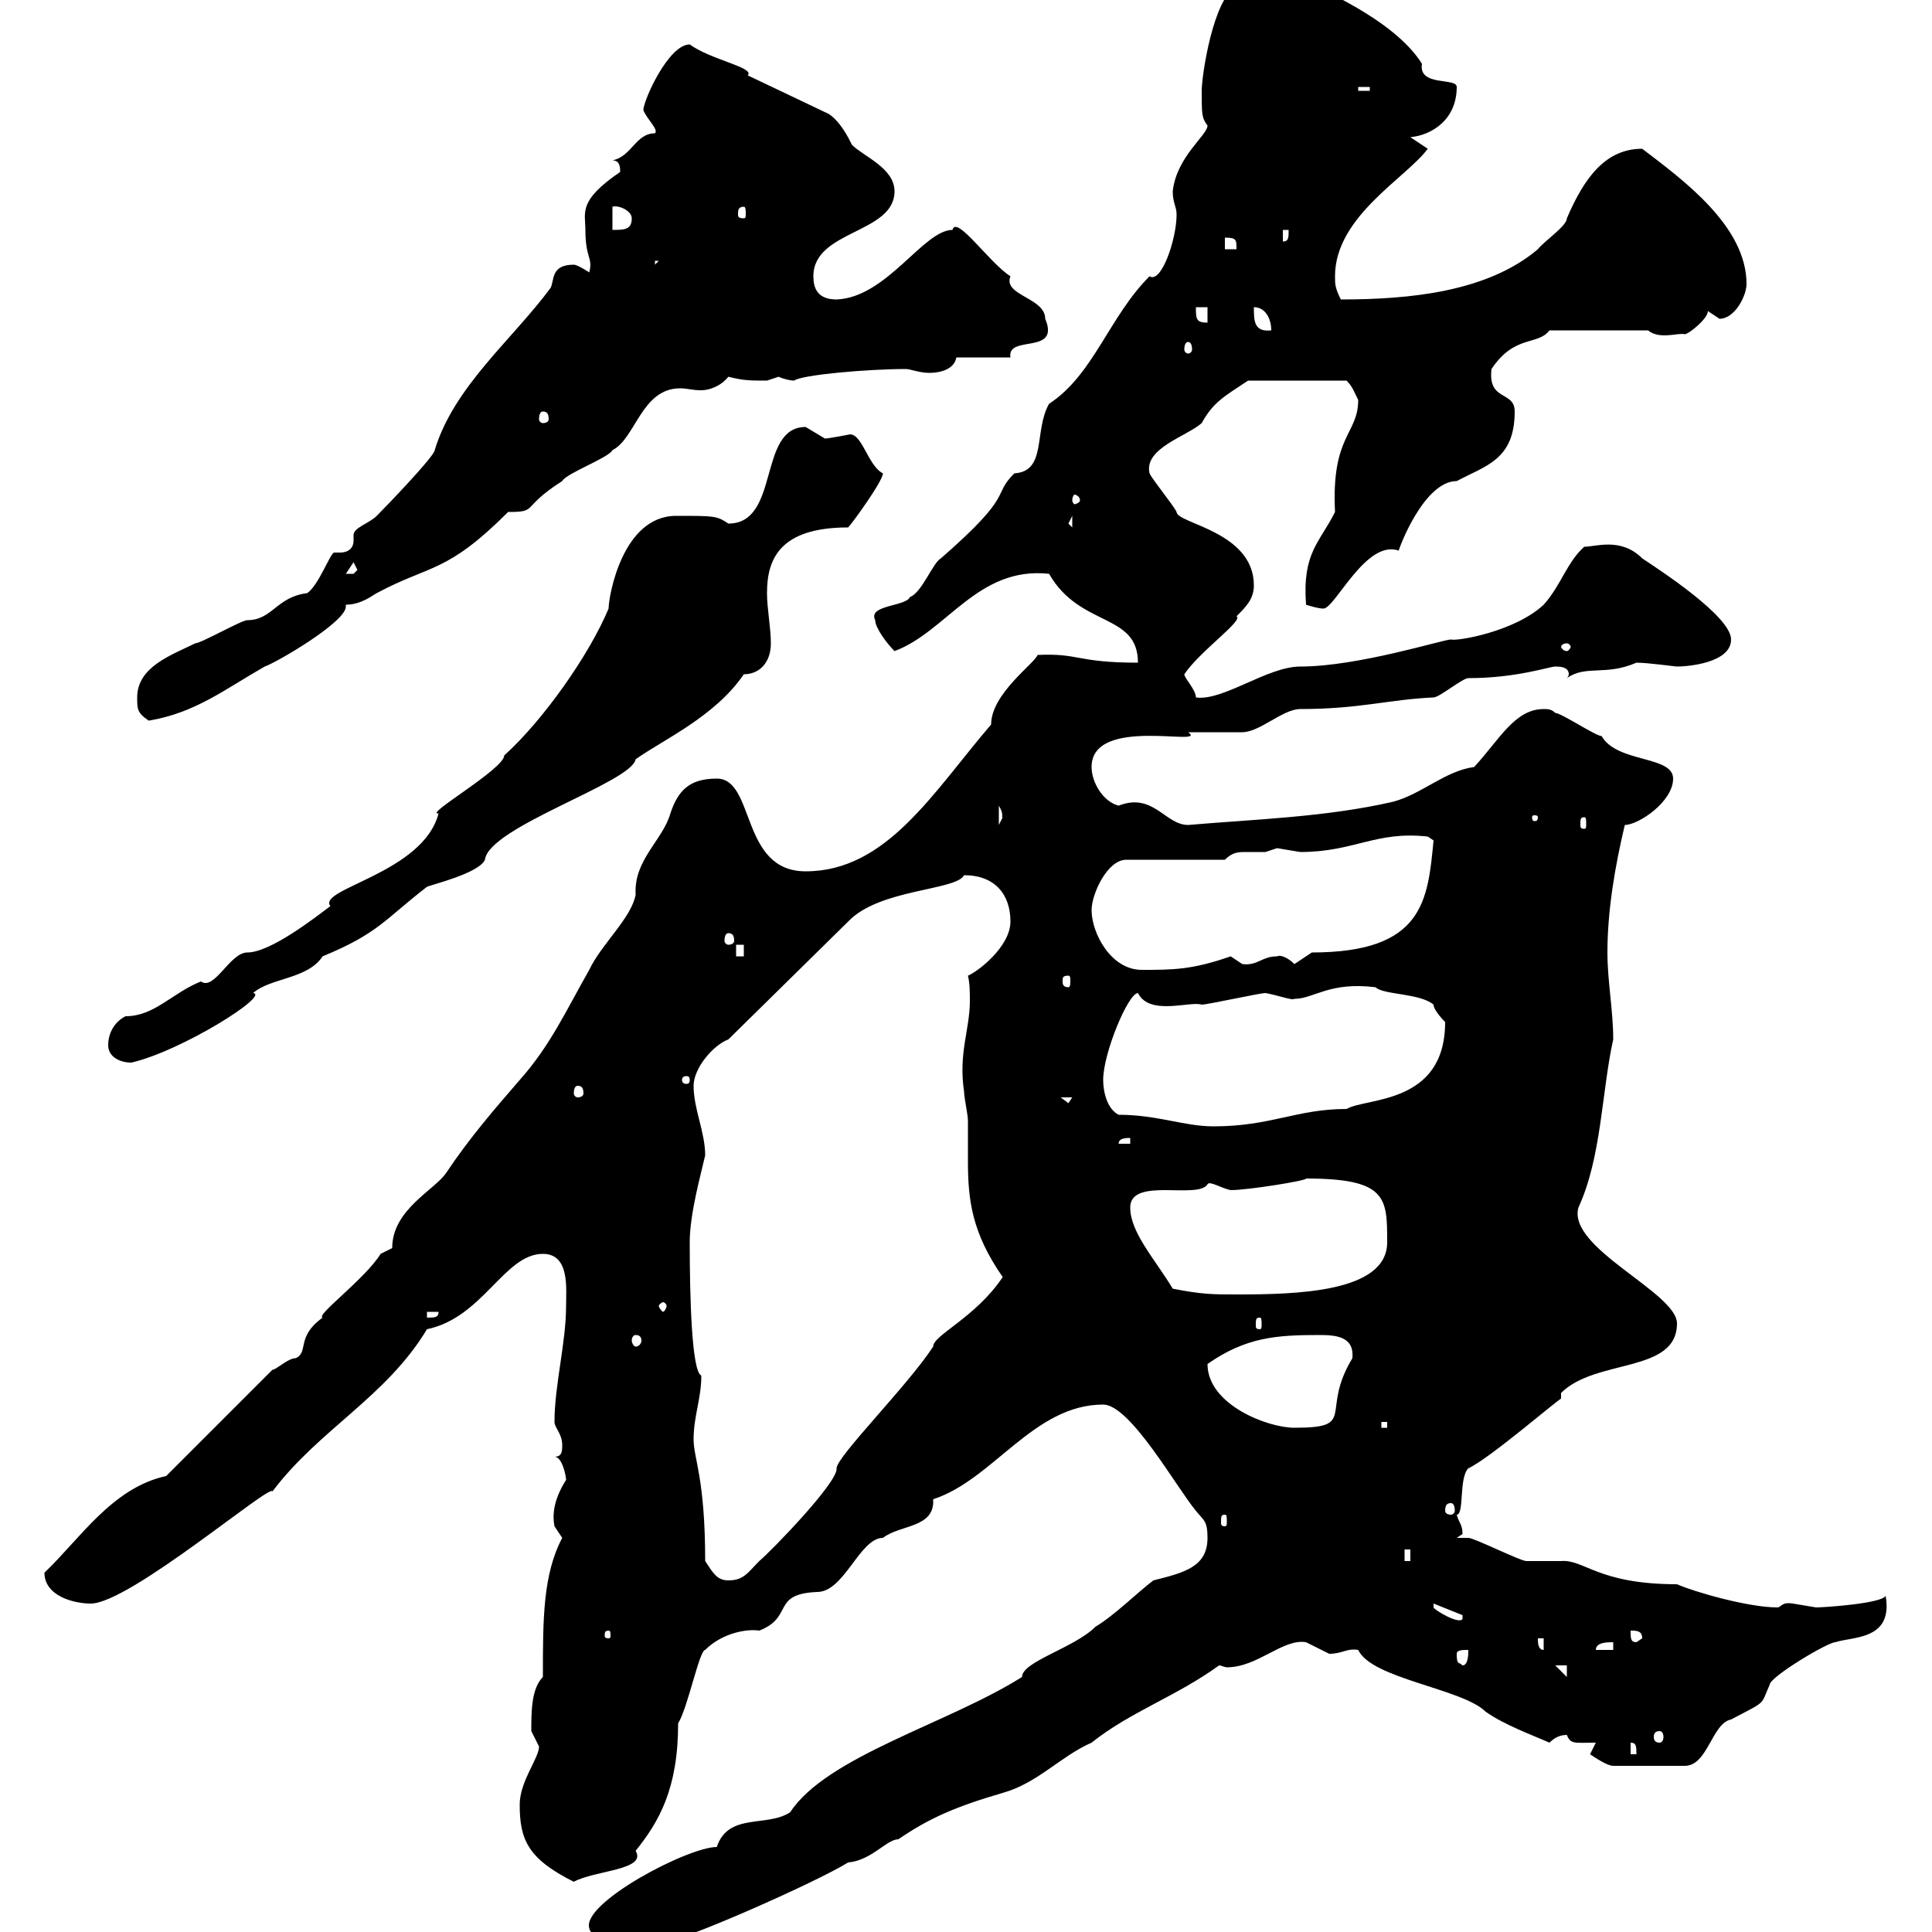 <svg xmlns="http://www.w3.org/2000/svg" xmlns:xlink="http://www.w3.org/1999/xlink" width="300" height="300"><path d="M91.50 299.40C91.50 300 93.90 303 95.10 303C97.50 303 98.10 302.70 99.90 301.20C99.90 301.20 102.30 301.80 102.30 301.80C105.30 301.80 126.90 292.20 131.70 289.20C135.30 288.90 137.70 285.60 139.50 285.60C144.30 282.30 148.50 280.50 155.70 278.40C161.10 276.90 164.70 272.70 169.50 270.60C175.50 265.80 182.70 263.40 189.30 258.60C189.60 258.60 190.20 258.90 190.50 258.90C195.30 258.90 199.20 254.40 202.80 255C202.80 255 206.40 256.80 206.40 256.80C208.50 256.80 209.10 255.90 210.90 256.20C213 260.70 227.10 262.20 230.70 265.80C233.70 267.90 237.90 269.40 240.60 270.60C241.50 269.70 242.40 269.40 243.30 269.40C243.90 270.90 244.50 270.60 247.80 270.60C247.80 270.60 246.90 272.40 246.90 272.40C247.80 273 249.60 274.20 250.50 274.20L261.60 274.20C265.20 274.20 265.80 267.60 268.80 267C274.50 264 273.30 264.90 274.80 261.60C274.80 260.40 283.80 255 285 255C287.70 254.10 294 254.70 292.80 247.80C292.20 249 283.20 249.60 282 249.60C282 249.60 278.40 249 278.40 249C276.60 248.70 276.60 249.60 276 249.60C271.50 249.60 263.10 247.20 260.40 246C248.10 246 246 242.10 242.40 242.40C241.50 242.40 237.90 242.40 237 242.40C236.10 242.40 228.90 238.80 228 238.80C228 238.80 226.20 238.80 226.20 238.80C226.20 238.80 227.10 238.20 227.10 238.20C227.10 236.70 226.50 236.40 226.20 235.20C227.40 235.20 226.50 229.50 228 228C231.30 226.50 242.40 216.90 242.40 217.20C242.40 217.20 242.40 216.30 242.40 216.30C247.80 210.90 260.40 213.30 260.40 205.50C260.40 200.70 243.30 193.80 245.10 187.50C248.70 179.70 248.70 169.50 250.50 161.40C250.50 156.90 249.60 152.40 249.60 147.90C249.60 141.30 250.80 134.40 252.30 128.10C254.40 128.10 259.80 124.50 259.80 120.90C259.80 117.30 251.10 118.50 248.70 114.30C247.80 114.30 242.40 110.70 241.50 110.70C240.90 110.10 240.30 110.10 239.70 110.10C235.20 110.10 232.80 114.90 228.90 119.10C224.40 119.70 220.80 123.30 216.30 124.50C205.80 126.90 195 127.20 184.50 128.10C180.90 128.10 179.10 123 173.70 125.10C171.30 124.50 169.50 121.50 169.50 119.10C169.50 111 187.80 116.10 184.50 113.70C185.70 113.70 192 113.70 192.90 113.70C195.60 113.70 199.20 110.10 201.90 110.10C211.20 110.10 215.70 108.60 222.60 108.30C223.50 108.30 227.10 105.30 228 105.30C235.50 105.30 240.60 103.50 241.50 103.50C242.10 103.50 243.60 103.50 243.60 104.70C243.60 104.70 243.60 105 243.30 105.30C246.30 103.20 249.30 105 254.10 102.90C255.90 102.90 260.10 103.50 260.40 103.50C262.20 103.50 268.80 102.90 268.80 99.30C268.80 95.70 257.70 88.50 255 86.70C251.70 83.40 247.80 84.90 246 84.90C243.30 87.30 242.40 90.90 239.70 93.90C235.20 98.10 226.20 99.60 225.30 99.30C224.10 99.30 210.90 103.50 201.90 103.50C196.80 103.50 189.90 108.90 185.70 108.30C185.70 107.10 183.90 105.30 183.90 104.70C186.30 101.10 193.20 96.30 192 95.70C193.50 94.20 194.70 93 194.70 90.90C194.70 82.50 182.70 81.30 182.70 79.50C182.10 78.30 179.10 74.70 178.50 73.50C177.60 69.60 184.20 67.80 186.60 65.70C188.40 62.40 190.20 61.50 193.80 59.10L209.10 59.10C210 60 210.30 60.90 210.90 62.10C210.90 67.50 206.70 67.50 207.30 79.50C204.90 84.30 202.20 85.80 202.80 93.90C202.80 93.90 204.60 94.50 205.50 94.50C207.30 94.50 212.10 83.70 217.20 85.50C217.20 85.20 221.10 74.70 226.20 74.70C230.70 72.30 235.20 71.40 235.20 63.90C235.20 60.60 231 62.40 231.60 57.30C235.20 51.90 238.80 53.70 240.60 51.30L255.90 51.30C257.70 52.80 260.70 51.60 261.60 51.90C262.20 51.90 265.20 49.50 265.20 48.30C265.20 48.30 267 49.50 267 49.50C269.40 49.50 271.20 45.90 271.20 44.10C271.20 35.10 261.30 27.90 255 23.10C249.30 23.10 246 27.60 243.30 33.90C243.30 35.10 239.70 37.50 238.80 38.70C231 45.30 219 46.50 208.20 46.50C207.30 44.70 207.30 44.10 207.30 42.90C207.30 33.60 218.40 27.60 221.70 23.10L219 21.30C222.30 21 226.20 18.60 226.20 13.50C226.20 12 220.20 13.50 220.80 9.90C216.30 2.70 203.70-2.10 204.60-2.10C204.90-2.10 195.60-0.60 194.70-0.90C194.10-0.60 192.90-1.20 192-2.10C188.40-0.30 186.60 11.70 186.60 14.10C186.60 17.70 186.60 18.30 187.50 19.50C187.50 21 182.70 24.30 182.10 29.70C182.10 31.50 182.70 32.10 182.70 33.30C182.70 37.20 180.30 44.10 178.50 42.90C172.20 49.20 169.80 58.20 162.90 62.70C160.50 66.90 162.60 73.20 157.50 73.50C153.90 77.10 157.80 76.50 146.10 86.70C144.90 87.30 143.10 92.10 141.30 92.70C140.70 94.20 134.70 93.90 135.90 96.30C135.90 97.50 137.70 99.90 138.90 101.10C147 98.10 151.80 87.90 162.90 89.10C167.70 97.50 176.70 95.10 176.70 102.90C167.10 102.90 167.70 101.40 161.10 101.70C160.80 102.90 153.90 107.70 153.90 112.50C144.90 123 137.70 135.30 125.10 135.30C114.90 135.30 117.30 120.90 111.30 120.90C107.10 120.90 105.30 122.70 104.10 126.30C102.90 130.50 98.40 133.50 98.70 138.90C98.10 142.50 93.30 146.70 91.50 150.60C87.90 156.90 85.50 162.30 80.70 167.70C76.80 172.20 72.90 176.70 69.30 182.10C67.50 184.80 60.90 187.80 60.90 193.80C60.90 193.80 59.10 194.70 59.10 194.70C56.70 198.60 48.90 204.30 50.10 204.60C45.90 207.60 48 210 45.90 210.90C44.70 210.90 42.90 212.70 42.30 212.70L25.80 229.20C17.40 231 12.30 239.10 6.90 244.20C6.90 247.80 11.40 249 14.10 249C20.10 249 42.30 230.10 42.30 231.60C49.50 222 60 216.90 66.30 206.40C75 204.60 78.30 194.70 84.30 194.70C88.50 194.70 87.90 200.10 87.90 202.80C87.90 208.50 86.10 215.10 86.10 220.80C86.10 221.70 87.30 222.60 87.30 224.40C87.30 225.30 87.30 226.20 86.10 226.20C87.30 226.20 87.90 229.20 87.90 229.80C85.80 233.10 85.80 235.50 86.10 237C86.10 237 87.30 238.80 87.30 238.80C84.30 244.50 84.30 251.40 84.30 260.40C82.50 262.20 82.50 265.80 82.50 268.80C82.50 268.80 83.70 271.20 83.70 271.20C83.70 273 80.70 276.60 80.70 280.20C80.70 285.60 81.90 288.60 89.10 292.20C92.40 290.40 100.50 290.40 98.70 287.40C102.30 282.90 105.30 277.80 105.30 267.60C106.80 265.20 108.60 256.20 109.50 256.20C112.20 253.50 116.10 252.90 117.90 253.20C123.30 251.10 119.70 247.50 126.90 247.20C131.10 247.20 133.50 238.80 137.10 238.80C139.80 236.70 145.20 237.30 144.90 232.80C154.20 229.80 160.50 218.10 171.30 218.10C175.50 218.10 182.70 231 185.70 234.60C186.90 236.10 187.50 236.10 187.50 238.80C187.50 243.30 183.90 244.20 179.10 245.40C176.70 247.20 173.10 250.80 170.10 252.60C166.80 255.90 158.70 258 158.70 260.40C147.30 267.60 128.40 272.70 122.70 281.40C119.10 283.80 113.10 281.40 111.30 286.80C106.80 286.80 90.30 295.50 91.50 299.40ZM253.20 270.60C254.10 270.60 254.10 271.20 254.10 272.40L253.20 272.40ZM257.70 268.80C258 268.80 258.30 269.10 258.30 269.70C258.30 270.30 258 270.60 257.70 270.60C257.10 270.60 256.80 270.30 256.80 269.70C256.80 269.10 257.10 268.80 257.70 268.80ZM241.50 258.60L243.30 258.60L243.30 260.40ZM226.20 256.80C226.20 256.20 227.10 256.20 228 256.20C228 256.80 228 258.60 227.10 258.60C226.50 258 226.20 258.60 226.20 256.80ZM238.80 254.40L239.70 254.40L239.70 256.20C238.80 256.20 238.80 255 238.80 254.40ZM250.50 255L250.50 256.20L247.80 256.20C247.80 255 249.60 255 250.50 255ZM253.20 253.20C254.10 253.20 255 253.20 255 254.40L254.10 255C253.20 255 253.20 254.40 253.20 253.20ZM94.50 253.20C94.80 253.20 94.80 253.50 94.80 254.10C94.80 254.10 94.80 254.40 94.50 254.40C93.90 254.40 93.90 254.10 93.90 254.10C93.90 253.50 93.90 253.20 94.50 253.20ZM222.60 249L227.10 250.80L227.10 251.40C226.50 252.30 222.60 249.90 222.60 249.60ZM109.50 242.40C109.50 229.50 107.70 226.50 107.70 223.50C107.70 219.90 108.90 217.20 108.90 213.60C107.40 213 107.10 201.30 107.10 192.90C107.10 188.40 108.90 182.10 109.50 179.40C109.50 175.80 107.70 172.20 107.70 168.60C107.70 165.90 110.70 162.30 113.10 161.40L131.70 143.10C136.50 138 148.50 138.30 149.70 135.90C154.50 135.90 156.90 138.90 156.90 143.10C156.90 147 151.80 150.90 150.30 151.50C150.60 152.70 150.60 154.20 150.60 155.40C150.60 159.90 148.80 163.50 149.70 169.50C149.70 170.40 150.30 173.10 150.30 174C150.30 176.10 150.30 177.90 150.30 180.30C150.30 186.30 150.90 191.40 155.70 198.30C151.50 204.60 144.90 207.30 144.90 209.10C141 215.10 129.90 226.20 129.90 228C130.20 230.10 119.70 240.90 117.90 242.40C116.10 244.20 115.50 245.40 113.10 245.40C111.30 245.40 110.70 244.20 109.50 242.40ZM218.10 240.60L219 240.60L219 242.40L218.10 242.40ZM190.20 235.20C190.50 235.20 190.50 235.50 190.50 236.40C190.50 236.70 190.50 237 190.20 237C189.60 237 189.60 236.70 189.60 236.40C189.60 235.50 189.60 235.20 190.20 235.20ZM225.30 233.40C225.60 233.40 225.90 233.70 225.90 234.60C225.90 234.90 225.60 235.20 225.30 235.20C224.70 235.20 224.40 234.90 224.40 234.60C224.40 233.70 224.70 233.40 225.30 233.40ZM187.50 211.80C193.50 207.60 198.30 207.30 204.90 207.30C207.60 207.30 210.30 207.60 210 210.90C204.90 219.30 210.90 221.70 201 221.70C196.80 221.70 187.50 218.10 187.50 211.80ZM214.50 220.80L215.40 220.80L215.40 221.70L214.50 221.70ZM98.70 207.30C99.30 207.30 99.60 207.60 99.60 208.20C99.60 208.50 99.30 209.10 98.70 209.10C98.40 209.10 98.10 208.50 98.10 208.20C98.10 207.60 98.40 207.30 98.70 207.30ZM195.60 204.60C195.90 204.60 195.90 204.90 195.90 205.80C195.90 206.10 195.90 206.40 195.60 206.40C195 206.40 195 206.10 195 205.80C195 204.90 195 204.60 195.60 204.60ZM66.30 203.70L68.10 203.70C68.10 204.60 67.50 204.60 66.30 204.60ZM103.50 202.80C103.50 203.10 103.20 203.70 102.90 203.70C102.90 203.70 102.30 203.10 102.30 202.80C102.30 202.50 102.90 202.20 102.90 202.20C103.20 202.20 103.50 202.50 103.50 202.80ZM182.10 200.10C179.40 195.60 175.50 191.40 175.50 187.50C175.50 182.70 186 186.30 187.50 183.90C187.80 183.30 189.60 184.50 191.10 184.80C193.80 184.80 203.10 183.30 202.80 183C215.40 183 215.40 186 215.40 192.90C215.40 200.70 201.30 201 192 201C188.40 201 186.60 201 182.10 200.10ZM175.50 176.70L175.50 177.60L173.70 177.60C173.70 176.70 174.90 176.70 175.50 176.70ZM173.70 173.10C171.90 172.20 171.30 169.50 171.30 167.70C171.30 163.50 175.20 154.20 176.70 154.20C178.50 157.80 184.80 155.40 186.60 156C187.50 156 195.60 154.20 196.50 154.20C198.30 154.50 200.70 155.40 201 155.10C204 155.10 206.40 152.40 213.60 153.30C214.80 154.50 220.50 154.20 222.60 156C222.60 156.90 224.40 158.70 224.40 158.70C224.40 171.60 212.10 170.40 209.10 172.20C201.30 172.20 197.40 174.90 188.40 174.90C183.90 174.90 179.70 173.10 173.70 173.10ZM164.70 170.40L166.50 170.40L165.90 171.30ZM89.70 168.60C90.30 168.60 90.60 168.90 90.60 169.80C90.60 170.10 90.30 170.40 89.70 170.40C89.40 170.40 89.10 170.10 89.10 169.80C89.10 168.90 89.40 168.60 89.70 168.60ZM107.10 167.70C107.10 168.30 106.80 168.30 106.50 168.30C106.50 168.30 105.90 168.30 105.90 167.70C105.90 167.10 106.50 167.10 106.50 167.10C106.80 167.10 107.10 167.10 107.10 167.70ZM16.80 162.30C16.80 164.10 18.60 165 20.40 165C28.20 163.20 42 154.50 39.30 154.20C42 151.80 47.70 152.10 50.10 148.50C58.80 144.90 59.70 142.80 66.30 137.70C66.90 137.40 74.40 135.60 75.30 133.50C75.90 128.40 98.10 121.50 98.70 117.90C102.90 114.90 111 111.30 115.50 104.70C117.90 104.70 119.70 102.90 119.70 99.90C119.70 97.50 119.10 94.50 119.10 92.10C119.10 87 120.90 81.90 131.70 81.90C132.30 81.30 137.10 74.70 137.10 73.50C134.70 72.30 133.80 66.90 131.70 67.50C130.20 67.80 128.40 68.10 128.10 68.10C128.10 68.10 125.10 66.30 125.10 66.30C117.60 66.30 121.20 81.30 113.10 81.30C111.30 80.10 111 80.10 105 80.10C96.60 80.10 94.50 92.70 94.50 94.50C91.50 101.70 84.30 111.90 78.30 117.30C78.30 119.40 65.70 126.60 68.10 126.30C65.70 135.60 49.20 138 51.30 140.70C48.90 142.50 42 147.90 38.40 147.90C35.70 147.90 33.30 153.90 31.20 152.40C26.70 154.20 24 157.80 19.50 157.80C17.70 158.70 16.80 160.50 16.80 162.30ZM165.90 151.50C166.20 151.50 166.20 151.80 166.20 152.40C166.20 152.70 166.20 153.30 165.90 153.30C165 153.30 165 152.70 165 152.40C165 151.80 165 151.50 165.90 151.50ZM169.50 141.30C169.50 138.90 171.90 133.50 174.90 133.50L190.20 133.50C191.40 132.30 192.30 132.30 193.50 132.30C194.70 132.30 195.60 132.30 196.50 132.30C196.50 132.30 198.30 131.70 198.30 131.70C198.30 131.70 201.90 132.30 201.90 132.30C210.30 132.30 213.60 129 221.70 129.90L222.60 130.50C221.70 139.80 221.10 147.90 203.70 147.90C203.70 147.90 201 149.70 201 149.70C200.10 148.80 198.90 148.20 198.30 148.50C195.90 148.50 195.30 150 192.90 149.70C192.90 149.70 191.10 148.50 191.10 148.50C185.10 150.60 182.10 150.60 177.30 150.60C172.50 150.60 169.50 144.90 169.50 141.30ZM114.30 146.70L115.50 146.70L115.50 148.50L114.30 148.50ZM113.10 144.90C113.70 144.90 114 145.20 114 146.10C114 146.40 113.70 146.70 113.10 146.70C112.80 146.70 112.50 146.40 112.50 146.10C112.50 145.20 112.80 144.90 113.10 144.90ZM155.10 125.10C156 126.60 155.40 126.90 155.70 126.90C155.70 126.90 155.10 128.10 155.10 128.10ZM246 126.90C246.30 126.90 246.30 127.20 246.30 128.10C246.30 128.40 246.30 128.70 246 128.70C245.40 128.70 245.40 128.40 245.40 128.10C245.40 127.20 245.40 126.90 246 126.90ZM238.80 126.90C238.80 127.50 238.50 127.50 238.20 127.50C238.20 127.50 237.90 127.50 237.90 126.90C237.90 126.60 238.20 126.60 238.20 126.60C238.50 126.60 238.80 126.60 238.80 126.90ZM21.30 108.30C21.30 110.10 21.30 110.70 23.10 111.90C30.30 110.70 34.80 107.10 41.10 103.50C42.90 102.90 53.70 96.60 53.70 94.20C53.70 94.20 53.70 93.90 53.70 93.90C56.10 93.90 57.90 92.40 58.50 92.10C66.90 87.60 69.30 89.10 78.90 79.50C83.70 79.50 80.70 78.90 87.30 74.70C87.90 73.50 94.50 71.10 95.10 69.90C98.70 68.10 99.60 60.30 105.60 60.30C106.80 60.30 107.40 60.60 108.90 60.60C110.10 60.60 111.90 60 113.10 58.50C115.50 59.10 116.40 59.10 119.10 59.10C119.10 59.10 120.90 58.50 120.90 58.50C121.50 58.80 122.70 59.10 123.30 59.10C124.50 58.20 134.70 57.30 140.70 57.30C141.30 57.30 142.80 57.90 144.30 57.90C146.10 57.90 148.20 57.30 148.50 55.50L156.90 55.50C156.30 51.90 164.70 55.20 162.30 49.50C162.30 46.20 155.70 45.90 156.90 42.90C153.60 40.80 148.50 33.30 147.90 35.70C143.40 35.70 137.70 46.20 129.90 46.50C126.90 46.50 126.30 44.70 126.30 42.90C126.30 35.70 138.90 36.30 138.90 29.70C138.90 26.10 134.10 24.30 132.30 22.50C131.70 21.30 130.50 18.90 128.70 17.70L116.10 11.70C117.30 10.50 110.40 9.30 107.10 6.90C103.80 6.90 99.90 15.60 99.90 17.10C100.50 18.60 102.30 20.10 101.70 20.70C98.70 20.70 98.10 24.30 95.10 24.90C96.30 24.90 96.30 26.10 96.30 26.70C89.70 31.20 90.90 33 90.90 35.70C90.90 40.20 92.10 39.90 91.50 42.30C91.50 42.30 89.70 41.10 89.10 41.10C85.50 41.10 86.10 43.50 85.50 44.70C79.50 52.80 70.50 60 67.50 69.90C67.50 70.80 60 78.60 58.50 80.10C57.30 81.30 54.90 81.90 54.90 83.10C54.90 83.40 54.90 83.70 54.90 84C54.90 84.90 54.30 85.80 52.80 85.80C52.50 85.80 51.90 85.80 51.90 85.80C51.30 85.80 49.50 90.90 47.70 92.10C42.90 92.70 42.30 96.30 38.40 96.30C37.50 96.30 31.20 99.90 30.30 99.90C26.70 101.70 21.30 103.50 21.30 108.30ZM243.30 99.90C243.60 99.90 243.90 100.20 243.90 100.50C243.90 100.50 243.60 101.10 243.30 101.10C242.70 101.10 242.40 100.50 242.40 100.50C242.40 100.20 242.70 99.90 243.30 99.90ZM54.90 87.30L55.50 88.50C55.50 88.50 54.90 89.10 54.90 89.10C53.70 89.10 53.70 89.10 53.70 89.10ZM165.90 81.30L166.50 80.10L166.50 81.90ZM167.70 77.70C167.70 78 167.10 78.30 166.80 78.30C166.80 78.30 166.50 78 166.50 77.70C166.50 77.10 166.80 76.80 166.80 76.80C167.10 76.80 167.70 77.10 167.70 77.70ZM84.30 63.90C84.90 63.90 85.20 64.20 85.20 65.10C85.20 65.40 84.90 65.70 84.30 65.70C84 65.70 83.70 65.40 83.70 65.10C83.70 64.20 84 63.90 84.30 63.90ZM184.50 53.10C184.80 53.10 185.10 53.40 185.10 54.30C185.10 54.60 184.80 54.90 184.50 54.90C184.20 54.90 183.90 54.60 183.90 54.30C183.90 53.40 184.20 53.10 184.50 53.10ZM194.70 47.70C196.50 47.70 197.40 49.50 197.40 51.30C194.70 51.60 194.70 49.80 194.70 47.70ZM185.70 47.70L187.50 47.70L187.50 50.10C185.70 50.10 185.70 49.50 185.70 47.70ZM101.70 40.50L102.30 40.50L101.70 41.10ZM190.20 36.90C192 36.90 192 37.20 192 38.70L190.20 38.70ZM199.20 35.70L200.10 35.70C200.10 36.90 200.10 37.50 199.20 37.50ZM95.10 32.10C96 31.80 98.10 32.70 98.10 33.90C98.10 35.70 96.90 35.70 95.10 35.70ZM115.50 32.10C115.80 32.10 115.80 32.70 115.80 33.30C115.80 33.60 115.80 33.90 115.50 33.90C114.60 33.90 114.60 33.60 114.60 33.30C114.60 32.70 114.60 32.10 115.50 32.10ZM210.90 13.50L212.70 13.50L212.70 14.10L210.90 14.10Z"/></svg>